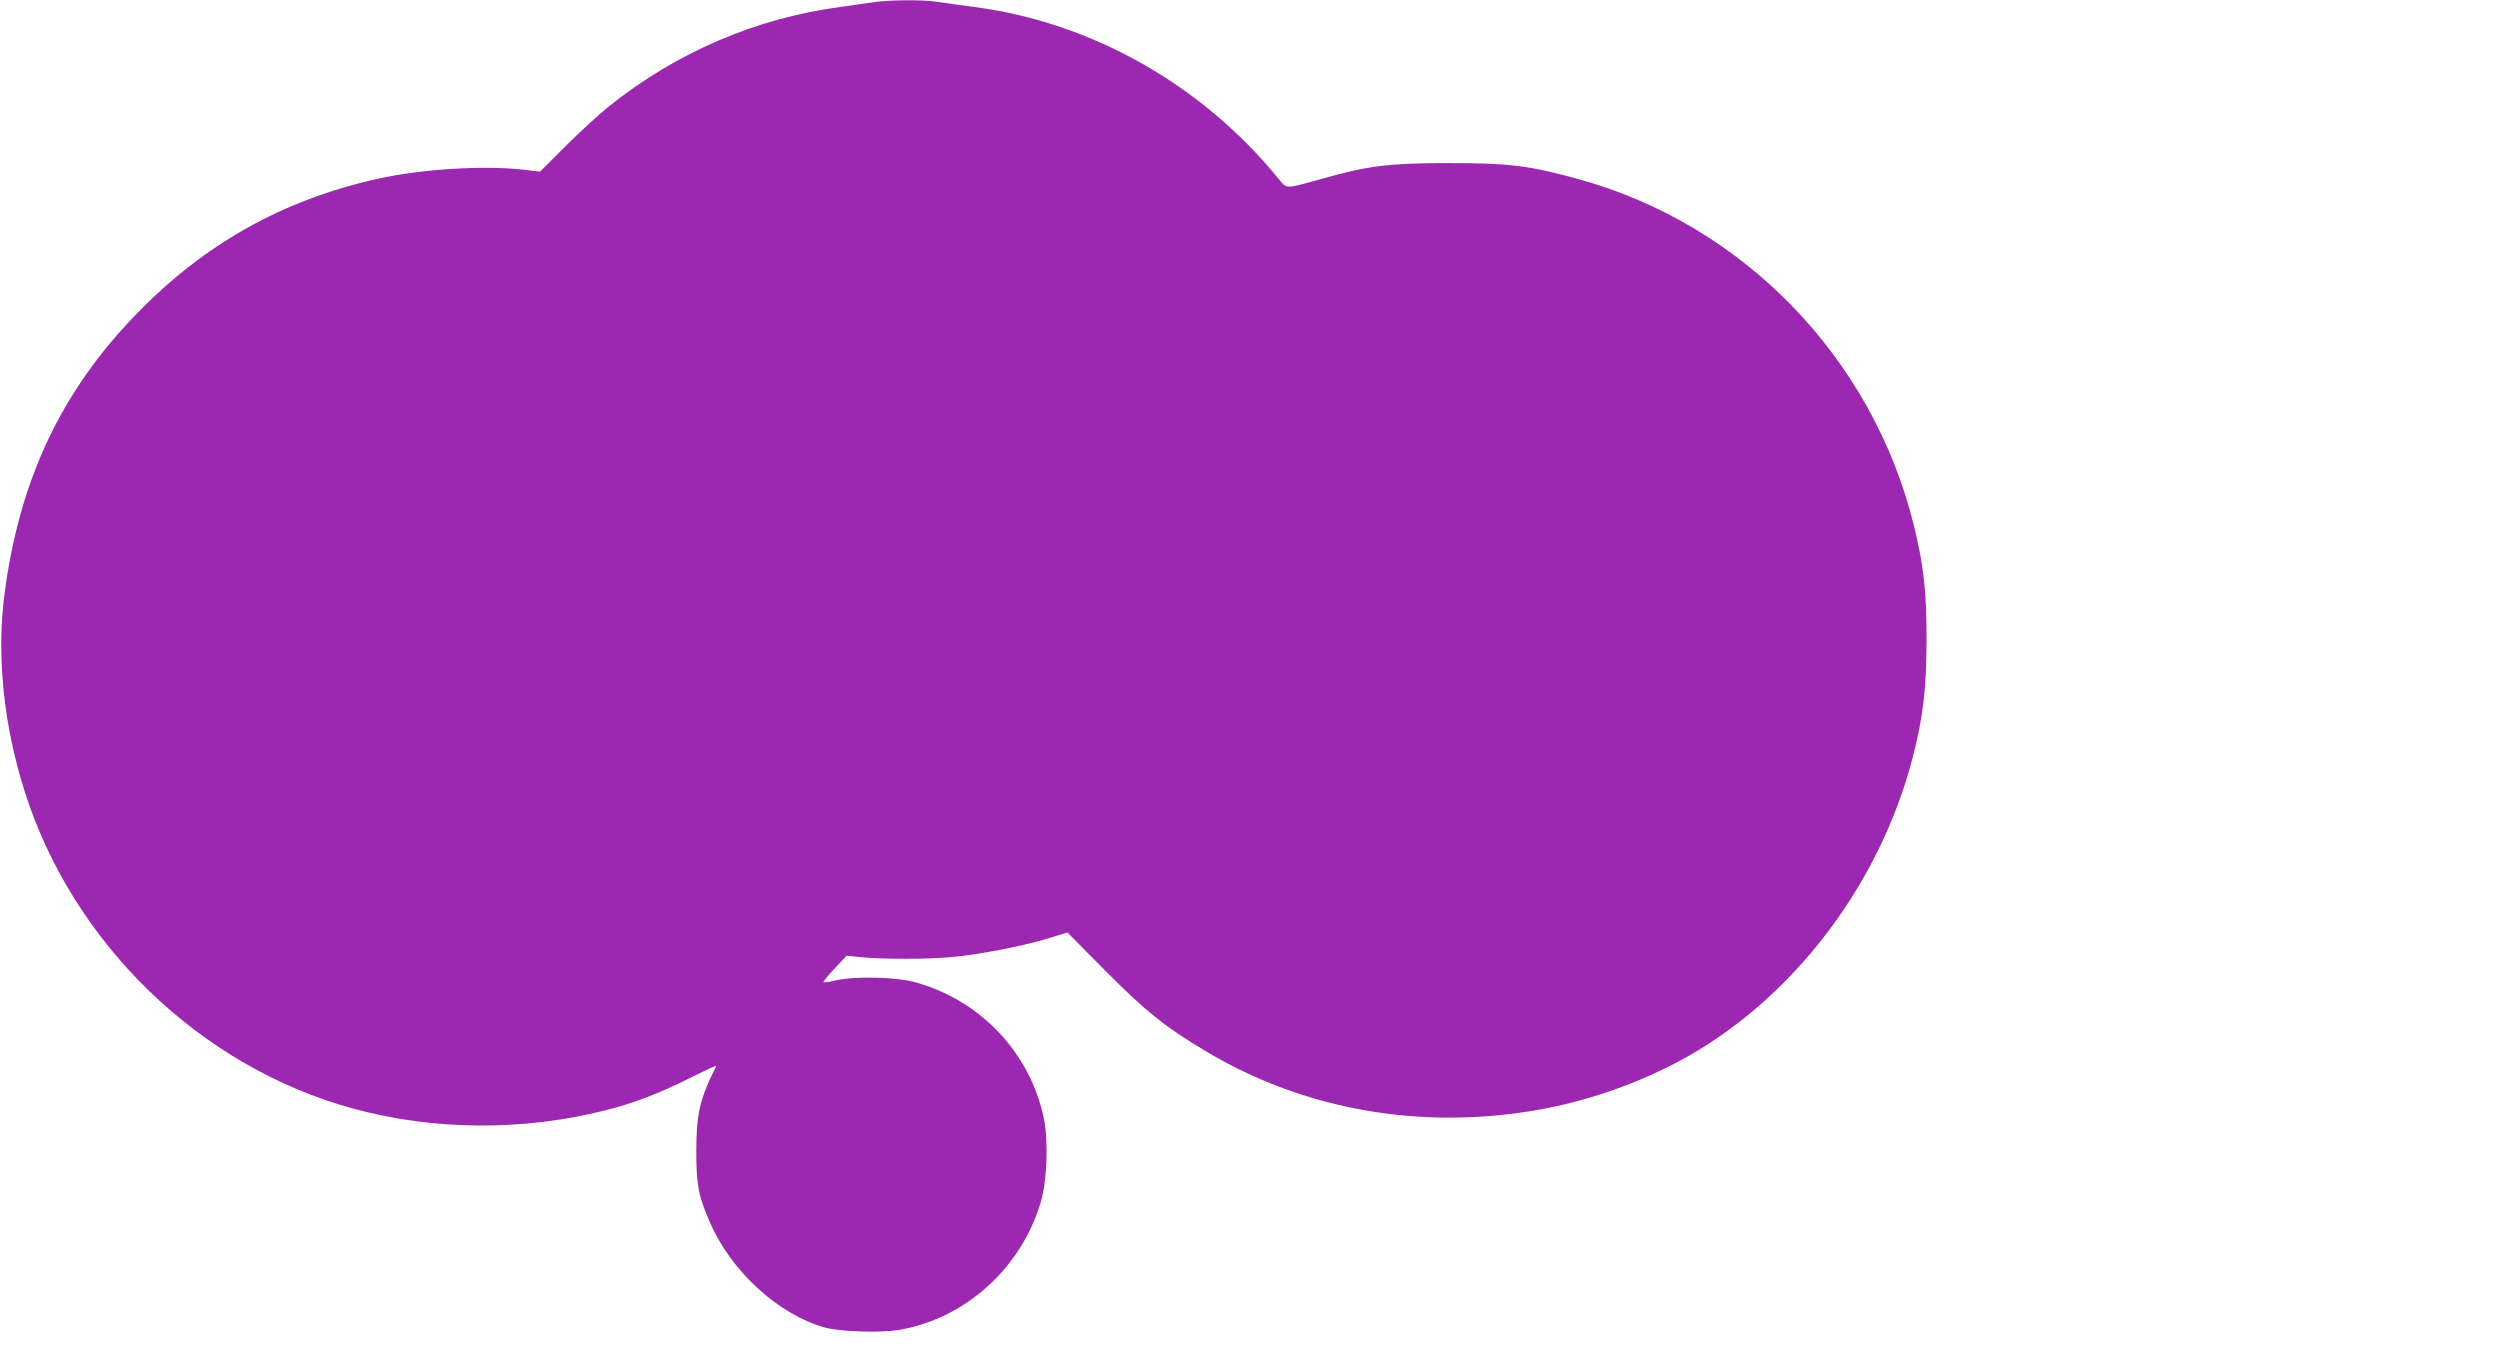 <?xml version="1.0" standalone="no"?>
<!DOCTYPE svg PUBLIC "-//W3C//DTD SVG 20010904//EN"
 "http://www.w3.org/TR/2001/REC-SVG-20010904/DTD/svg10.dtd">
<svg version="1.0" xmlns="http://www.w3.org/2000/svg"
 width="1280pt" height="701pt" viewBox="0 0 1280 701"
 preserveAspectRatio="xMidYMid meet">
<g transform="translate(0,701) scale(0.1,-0.1)"
fill="#9c27b0" stroke="none">
<path d="M4475 6999 c-27 -4 -106 -15 -175 -25 -428 -57 -836 -232 -1179 -506
-47 -37 -147 -128 -221 -202 l-135 -135 -75 9 c-206 25 -532 5 -759 -46 -483
-108 -883 -332 -1231 -690 -387 -398 -601 -852 -677 -1436 -41 -312 -5 -669
103 -1009 247 -780 898 -1410 1679 -1624 415 -114 873 -117 1298 -9 142 36
269 84 430 165 77 38 137 66 135 62 -85 -168 -103 -246 -103 -438 0 -173 11
-230 71 -366 109 -250 351 -470 587 -536 77 -21 281 -28 374 -13 343 55 635
319 733 660 31 107 38 308 15 421 -68 336 -325 609 -660 700 -98 27 -304 32
-403 10 -34 -8 -64 -12 -66 -10 -3 2 23 34 57 70 l62 66 75 -8 c110 -11 351
-11 476 2 135 13 370 59 489 97 l90 28 195 -197 c205 -206 304 -286 510 -409
414 -249 900 -367 1399 -338 337 19 654 101 956 248 607 294 1095 910 1271
1603 51 201 67 344 68 587 0 252 -14 382 -65 590 -212 859 -874 1542 -1721
1774 -249 68 -350 81 -658 81 -310 0 -414 -13 -658 -82 -186 -52 -172 -52
-218 4 -391 480 -957 799 -1554 877 -69 9 -153 21 -186 26 -71 12 -256 11
-329 -1z"/>
</g>
</svg>
